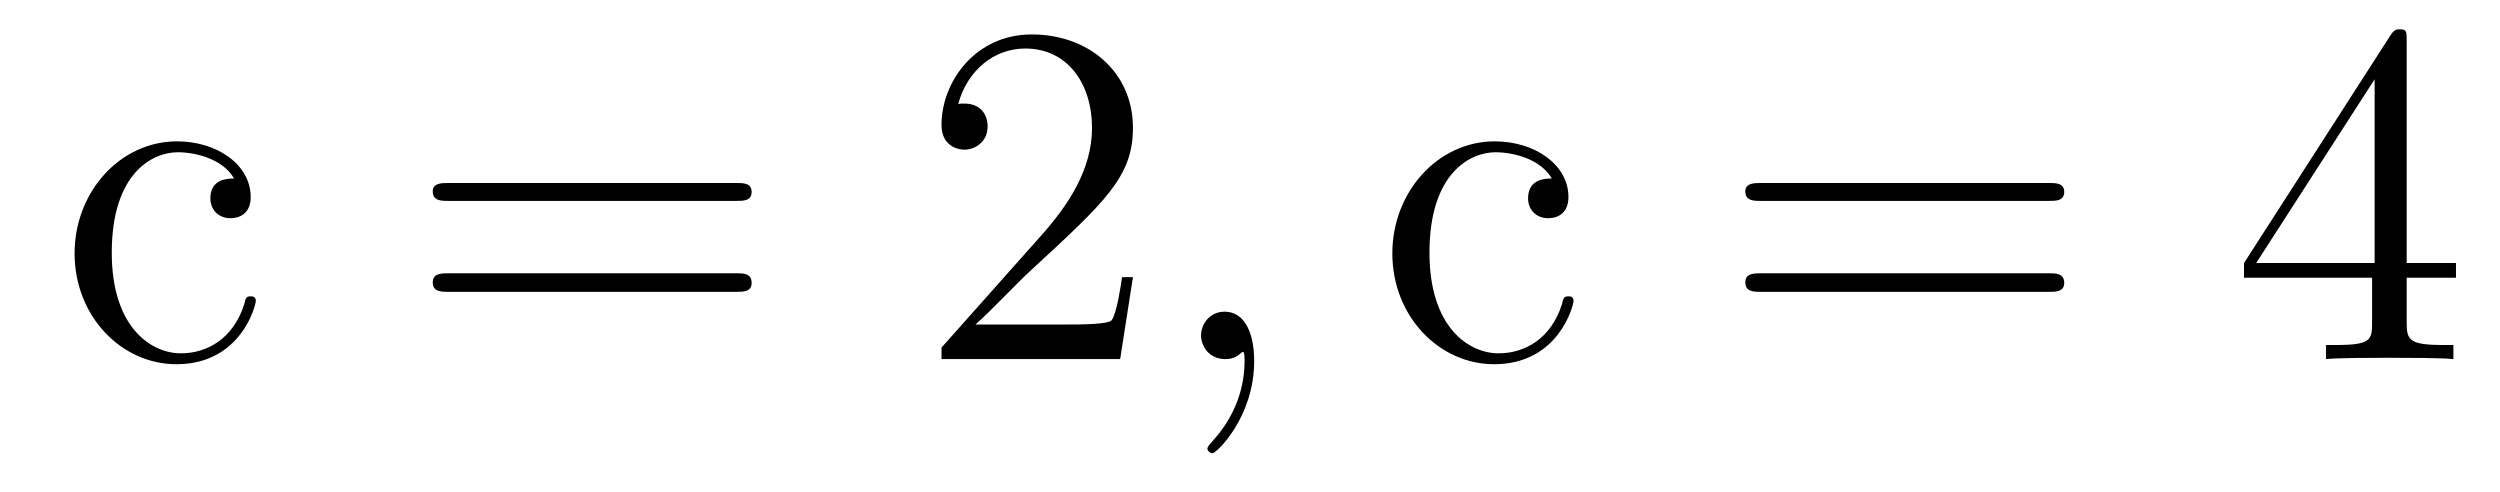 <?xml version='1.0'?>
<!-- This file was generated by dvisvgm 1.9.2 -->
<svg height='12pt' version='1.1' viewBox='0 -12 61 12' width='61pt' xmlns='http://www.w3.org/2000/svg' xmlns:xlink='http://www.w3.org/1999/xlink'>
<g id='page1'>
<g transform='matrix(1 0 0 1 -127 651)'>
<path d='M132.711 -658.644C132.57 -658.644 132.133 -658.644 132.133 -658.16C132.133 -657.879 132.336 -657.676 132.617 -657.676C132.898 -657.676 133.117 -657.832 133.117 -658.191C133.117 -658.988 132.289 -659.551 131.32 -659.551C129.93 -659.551 128.82 -658.316 128.82 -656.816C128.82 -655.285 129.961 -654.113 131.305 -654.113C132.883 -654.113 133.242 -655.551 133.242 -655.66C133.242 -655.77 133.148 -655.77 133.117 -655.77C133.008 -655.77 132.992 -655.723 132.961 -655.582C132.695 -654.738 132.055 -654.379 131.414 -654.379C130.68 -654.379 129.727 -655.02 129.727 -656.832C129.727 -658.801 130.742 -659.285 131.336 -659.285C131.789 -659.285 132.445 -659.113 132.711 -658.644ZM133.555 -654.238' fill-rule='evenodd'/>
<path d='M144.965 -658.098C145.137 -658.098 145.34 -658.098 145.34 -658.316C145.34 -658.535 145.137 -658.535 144.965 -658.535H137.949C137.777 -658.535 137.559 -658.535 137.559 -658.332C137.559 -658.098 137.762 -658.098 137.949 -658.098H144.965ZM144.965 -655.879C145.137 -655.879 145.34 -655.879 145.34 -656.098C145.34 -656.332 145.137 -656.332 144.965 -656.332H137.949C137.777 -656.332 137.559 -656.332 137.559 -656.113C137.559 -655.879 137.762 -655.879 137.949 -655.879H144.965ZM146.035 -654.238' fill-rule='evenodd'/>
<path d='M154.644 -656.238H154.379C154.348 -656.035 154.254 -655.379 154.129 -655.191C154.051 -655.082 153.363 -655.082 153.004 -655.082H150.801C151.129 -655.363 151.848 -656.129 152.16 -656.41C153.973 -658.082 154.644 -658.691 154.644 -659.879C154.644 -661.254 153.551 -662.16 152.176 -662.16C150.785 -662.16 149.973 -660.988 149.973 -659.957C149.973 -659.348 150.504 -659.348 150.535 -659.348C150.785 -659.348 151.098 -659.535 151.098 -659.91C151.098 -660.254 150.879 -660.473 150.535 -660.473C150.426 -660.473 150.41 -660.473 150.379 -660.457C150.598 -661.269 151.238 -661.816 152.019 -661.816C153.035 -661.816 153.645 -660.973 153.645 -659.879C153.645 -658.863 153.066 -657.988 152.379 -657.223L149.973 -654.519V-654.238H154.332L154.644 -656.238ZM155.273 -654.238' fill-rule='evenodd'/>
<path d='M157.602 -654.191C157.602 -654.879 157.367 -655.395 156.883 -655.395C156.508 -655.395 156.305 -655.082 156.305 -654.816C156.305 -654.566 156.492 -654.238 156.898 -654.238C157.055 -654.238 157.18 -654.285 157.289 -654.395C157.305 -654.41 157.32 -654.41 157.336 -654.41C157.367 -654.41 157.367 -654.254 157.367 -654.191C157.367 -653.801 157.289 -653.019 156.602 -652.254C156.461 -652.098 156.461 -652.082 156.461 -652.051C156.461 -652.004 156.523 -651.941 156.586 -651.941C156.68 -651.941 157.602 -652.816 157.602 -654.191ZM158.512 -654.238' fill-rule='evenodd'/>
<path d='M164.863 -658.644C164.723 -658.644 164.285 -658.644 164.285 -658.16C164.285 -657.879 164.488 -657.676 164.769 -657.676C165.051 -657.676 165.27 -657.832 165.27 -658.191C165.27 -658.988 164.441 -659.551 163.473 -659.551C162.082 -659.551 160.973 -658.316 160.973 -656.816C160.973 -655.285 162.113 -654.113 163.457 -654.113C165.035 -654.113 165.395 -655.551 165.395 -655.66C165.395 -655.77 165.301 -655.77 165.27 -655.77C165.16 -655.77 165.144 -655.723 165.113 -655.582C164.848 -654.738 164.207 -654.379 163.566 -654.379C162.832 -654.379 161.879 -655.02 161.879 -656.832C161.879 -658.801 162.894 -659.285 163.488 -659.285C163.941 -659.285 164.598 -659.113 164.863 -658.644ZM165.707 -654.238' fill-rule='evenodd'/>
<path d='M176.992 -658.098C177.164 -658.098 177.367 -658.098 177.367 -658.316C177.367 -658.535 177.164 -658.535 176.992 -658.535H169.977C169.805 -658.535 169.586 -658.535 169.586 -658.332C169.586 -658.098 169.789 -658.098 169.977 -658.098H176.992ZM176.992 -655.879C177.164 -655.879 177.367 -655.879 177.367 -656.098C177.367 -656.332 177.164 -656.332 176.992 -656.332H169.977C169.805 -656.332 169.586 -656.332 169.586 -656.113C169.586 -655.879 169.789 -655.879 169.977 -655.879H176.992ZM178.062 -654.238' fill-rule='evenodd'/>
<path d='M185.723 -662.004C185.723 -662.223 185.723 -662.285 185.566 -662.285C185.473 -662.285 185.426 -662.285 185.332 -662.145L181.754 -656.582V-656.223H184.879V-655.145C184.879 -654.707 184.863 -654.582 183.988 -654.582H183.754V-654.238C184.02 -654.27 184.973 -654.27 185.301 -654.27C185.629 -654.27 186.582 -654.27 186.863 -654.238V-654.582H186.629C185.769 -654.582 185.723 -654.707 185.723 -655.145V-656.223H186.926V-656.582H185.723V-662.004ZM184.941 -661.066V-656.582H182.051L184.941 -661.066ZM187.305 -654.238' fill-rule='evenodd'/>
</g>
</g>
</svg>

